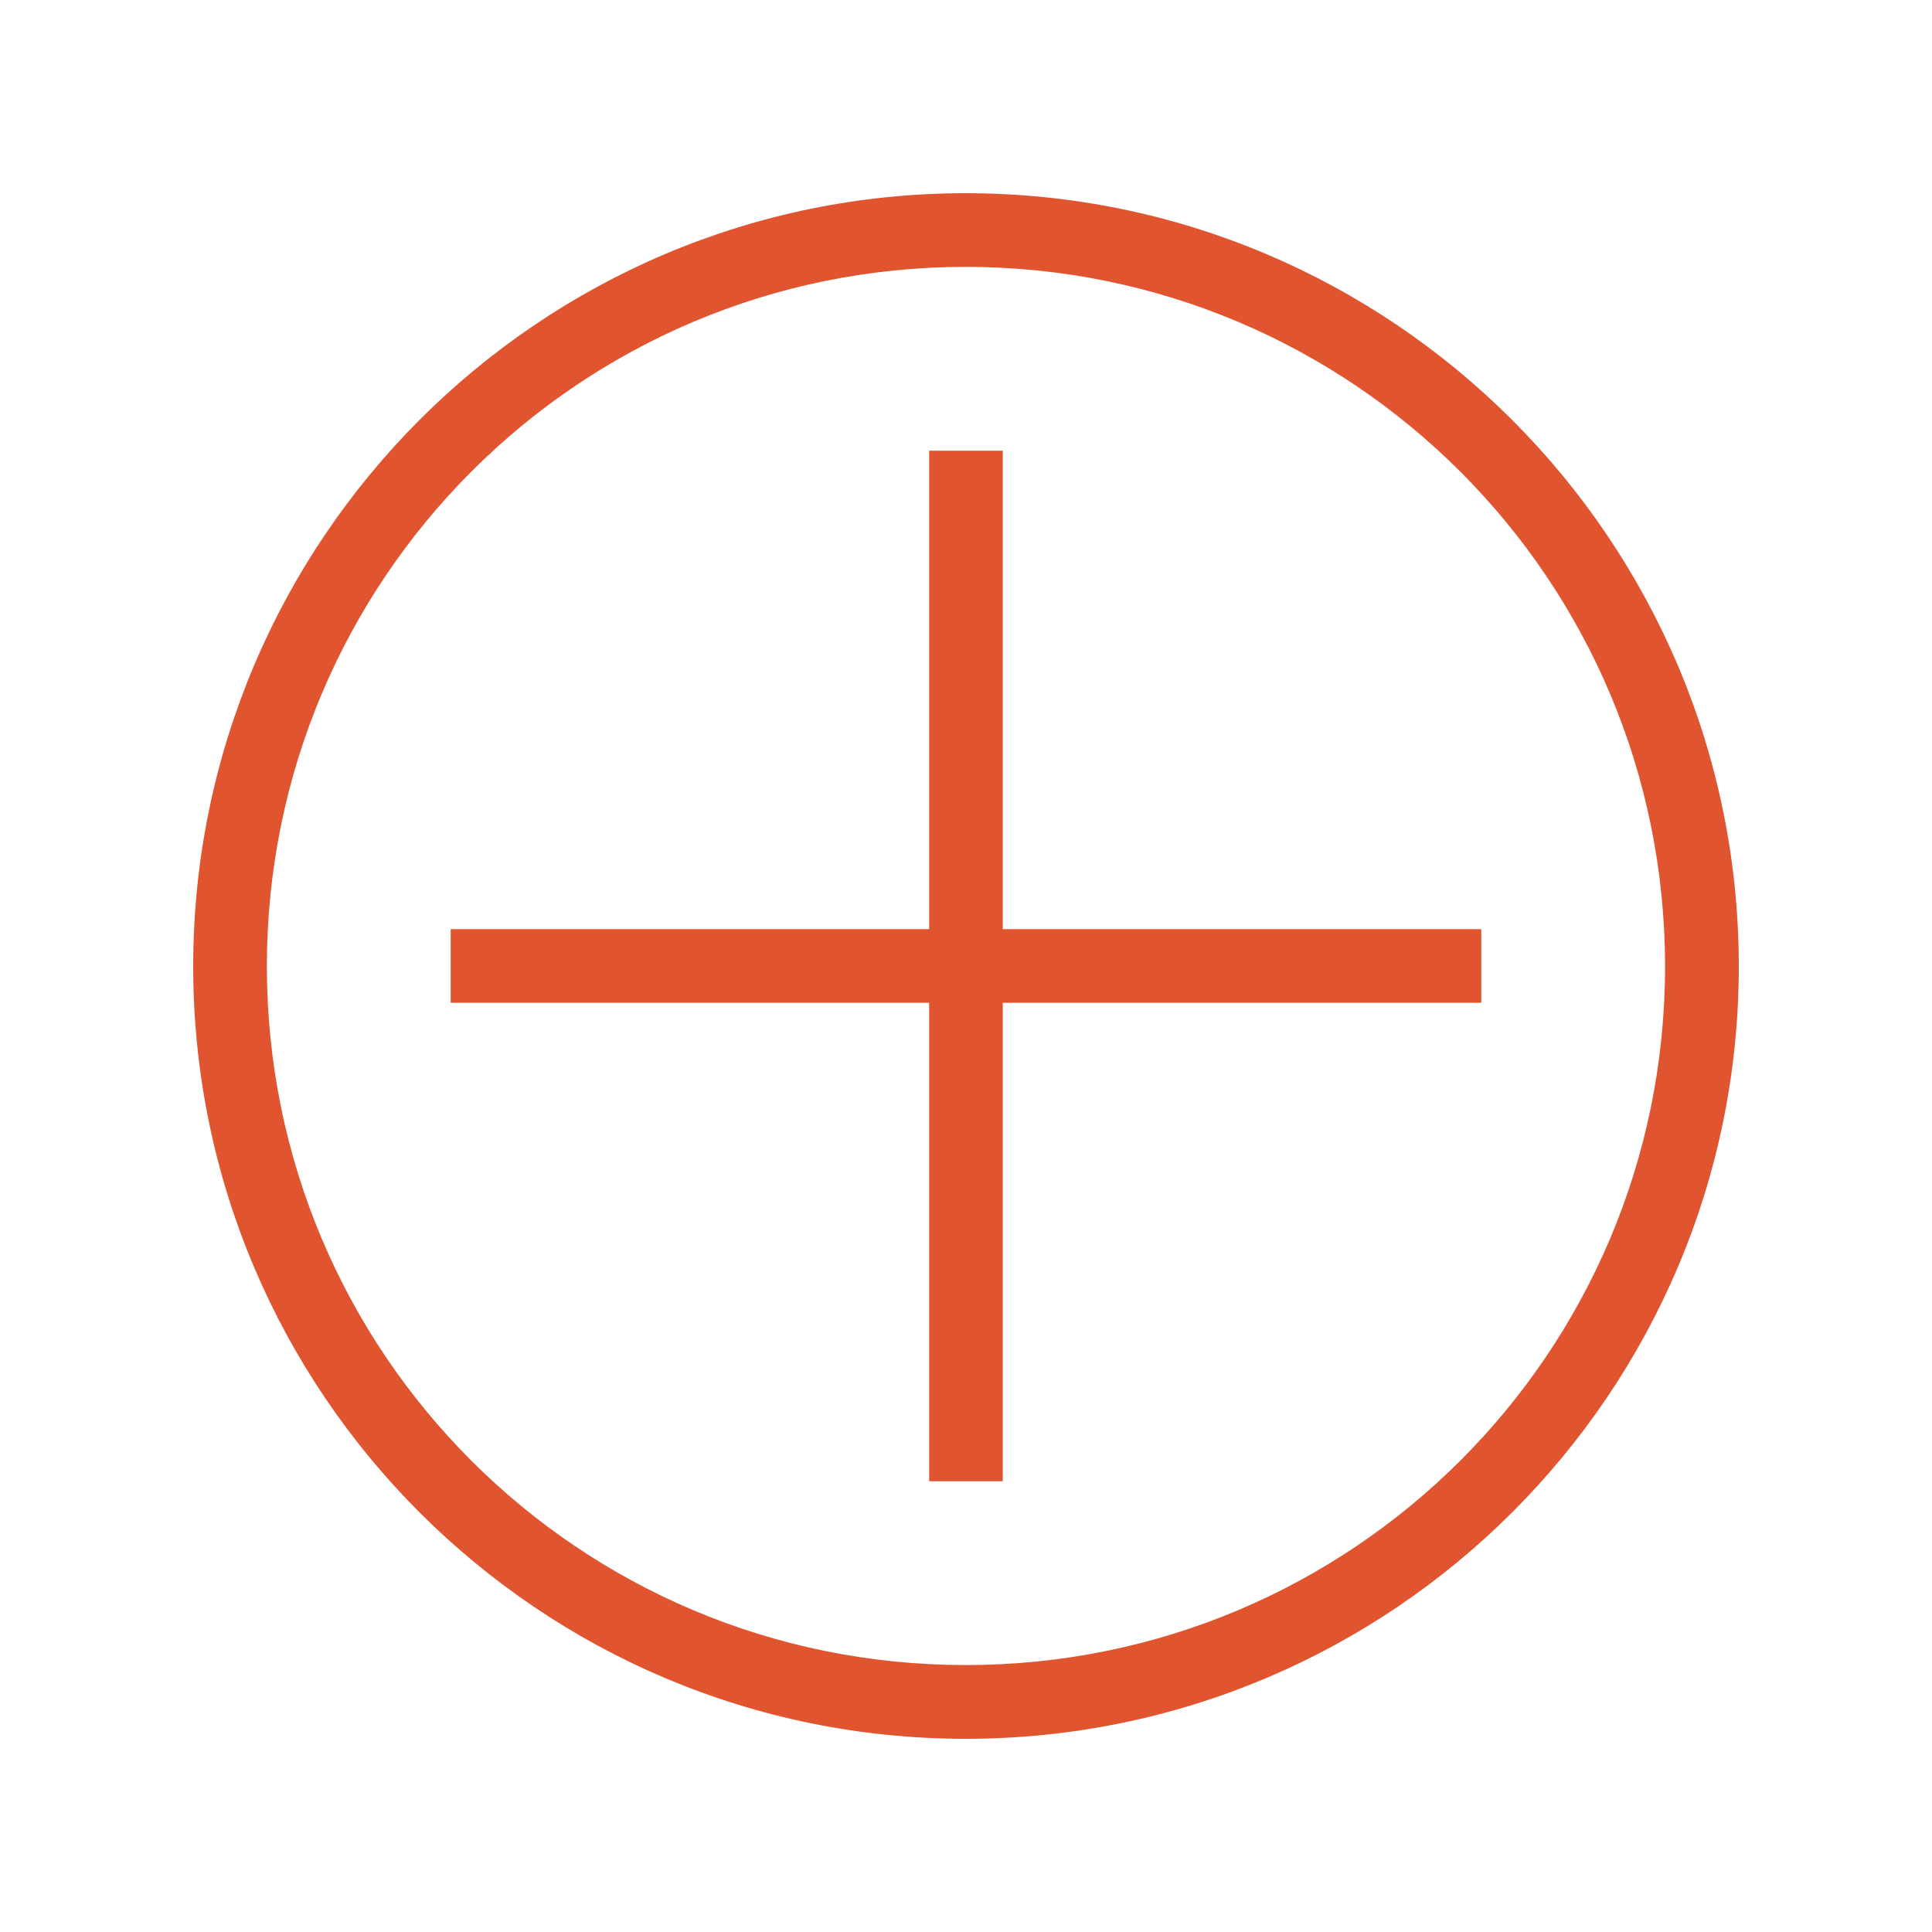 <svg xmlns="http://www.w3.org/2000/svg" width="30" height="30" viewBox="0 0 30 30"><path fill="#E0552F" d="M11.994,0 C5.375,0 0,5.385 0,12.006 C0,18.625 5.375,24 11.994,24 C18.615,24 24,18.625 24,12.006 C24,5.385 18.615,0 11.994,0 L11.994,0 Z M11.994,1.144 C17.997,1.144 22.855,6.002 22.855,12.005 C22.855,18.007 17.997,22.855 11.994,22.855 C5.992,22.855 1.144,18.007 1.144,12.005 C1.144,6.003 5.992,1.144 11.994,1.144 Z M11.428,3.998 L11.428,11.428 L3.998,11.428 L3.998,12.571 L11.428,12.571 L11.428,20.001 L12.571,20.001 L12.571,12.571 L20.001,12.571 L20.001,11.428 L12.571,11.428 L12.571,3.998 L11.428,3.998 Z" transform="translate(3 3)"/></svg>